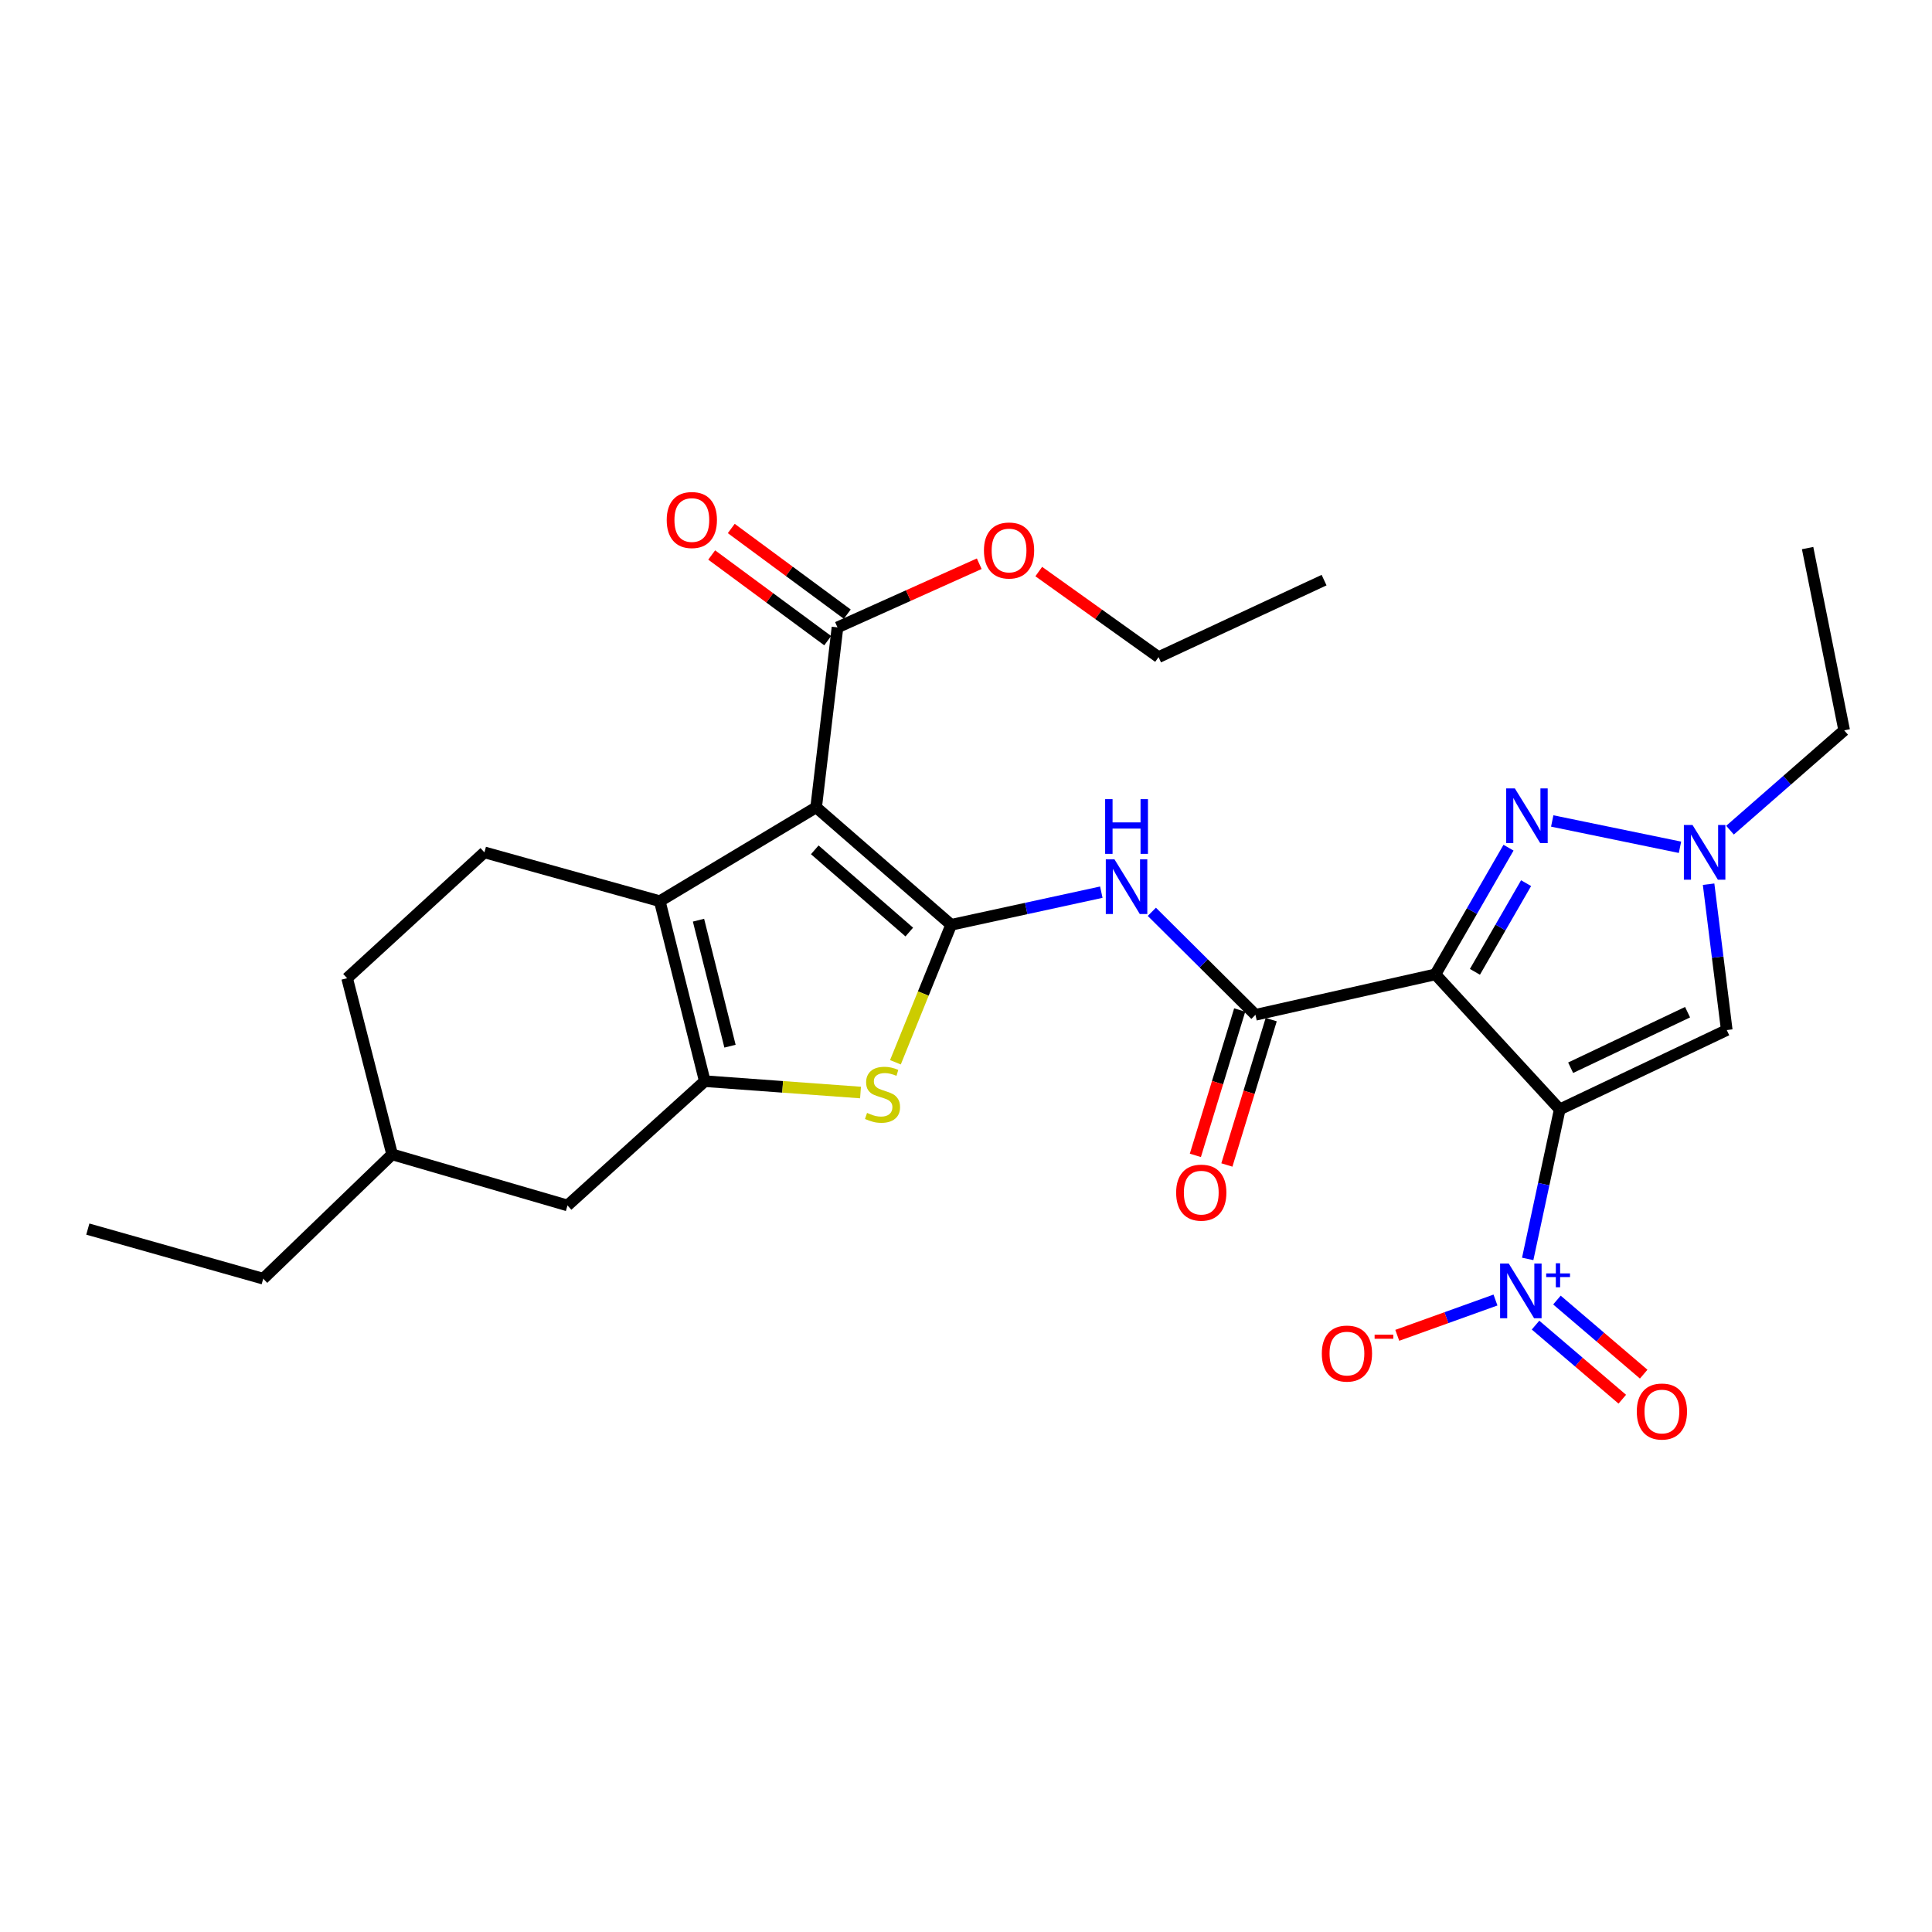 <?xml version='1.0' encoding='iso-8859-1'?>
<svg version='1.1' baseProfile='full'
              xmlns='http://www.w3.org/2000/svg'
                      xmlns:rdkit='http://www.rdkit.org/xml'
                      xmlns:xlink='http://www.w3.org/1999/xlink'
                  xml:space='preserve'
width='1000px' height='1000px' viewBox='0 0 1000 1000'>
<!-- END OF HEADER -->
<rect style='opacity:1.0;fill:#FFFFFF;stroke:none' width='1000' height='1000' x='0' y='0'> </rect>
<path class='bond-0' d='M 807.313,574.222 L 742.972,504.329' style='fill:none;fill-rule:evenodd;stroke:#000000;stroke-width:6px;stroke-linecap:butt;stroke-linejoin:miter;stroke-opacity:1' />
<path class='bond-3' d='M 807.313,574.222 L 799.025,612.915' style='fill:none;fill-rule:evenodd;stroke:#000000;stroke-width:6px;stroke-linecap:butt;stroke-linejoin:miter;stroke-opacity:1' />
<path class='bond-3' d='M 799.025,612.915 L 790.737,651.608' style='fill:none;fill-rule:evenodd;stroke:#0000FF;stroke-width:6px;stroke-linecap:butt;stroke-linejoin:miter;stroke-opacity:1' />
<path class='bond-10' d='M 807.313,574.222 L 893.767,533.15' style='fill:none;fill-rule:evenodd;stroke:#000000;stroke-width:6px;stroke-linecap:butt;stroke-linejoin:miter;stroke-opacity:1' />
<path class='bond-10' d='M 812.963,552.657 L 873.481,523.907' style='fill:none;fill-rule:evenodd;stroke:#000000;stroke-width:6px;stroke-linecap:butt;stroke-linejoin:miter;stroke-opacity:1' />
<path class='bond-7' d='M 742.972,504.329 L 761.889,471.546' style='fill:none;fill-rule:evenodd;stroke:#000000;stroke-width:6px;stroke-linecap:butt;stroke-linejoin:miter;stroke-opacity:1' />
<path class='bond-7' d='M 761.889,471.546 L 780.806,438.762' style='fill:none;fill-rule:evenodd;stroke:#0000FF;stroke-width:6px;stroke-linecap:butt;stroke-linejoin:miter;stroke-opacity:1' />
<path class='bond-7' d='M 763.418,503.017 L 776.66,480.069' style='fill:none;fill-rule:evenodd;stroke:#000000;stroke-width:6px;stroke-linecap:butt;stroke-linejoin:miter;stroke-opacity:1' />
<path class='bond-7' d='M 776.66,480.069 L 789.902,457.121' style='fill:none;fill-rule:evenodd;stroke:#0000FF;stroke-width:6px;stroke-linecap:butt;stroke-linejoin:miter;stroke-opacity:1' />
<path class='bond-8' d='M 742.972,504.329 L 649.819,525.267' style='fill:none;fill-rule:evenodd;stroke:#000000;stroke-width:6px;stroke-linecap:butt;stroke-linejoin:miter;stroke-opacity:1' />
<path class='bond-1' d='M 492.316,478.681 L 531.177,470.234' style='fill:none;fill-rule:evenodd;stroke:#000000;stroke-width:6px;stroke-linecap:butt;stroke-linejoin:miter;stroke-opacity:1' />
<path class='bond-1' d='M 531.177,470.234 L 570.038,461.786' style='fill:none;fill-rule:evenodd;stroke:#0000FF;stroke-width:6px;stroke-linecap:butt;stroke-linejoin:miter;stroke-opacity:1' />
<path class='bond-2' d='M 492.316,478.681 L 422.433,417.884' style='fill:none;fill-rule:evenodd;stroke:#000000;stroke-width:6px;stroke-linecap:butt;stroke-linejoin:miter;stroke-opacity:1' />
<path class='bond-2' d='M 470.64,482.428 L 421.722,439.87' style='fill:none;fill-rule:evenodd;stroke:#000000;stroke-width:6px;stroke-linecap:butt;stroke-linejoin:miter;stroke-opacity:1' />
<path class='bond-6' d='M 492.316,478.681 L 477.893,514.259' style='fill:none;fill-rule:evenodd;stroke:#000000;stroke-width:6px;stroke-linecap:butt;stroke-linejoin:miter;stroke-opacity:1' />
<path class='bond-6' d='M 477.893,514.259 L 463.47,549.836' style='fill:none;fill-rule:evenodd;stroke:#CCCC00;stroke-width:6px;stroke-linecap:butt;stroke-linejoin:miter;stroke-opacity:1' />
<path class='bond-4' d='M 422.433,417.884 L 341.502,466.45' style='fill:none;fill-rule:evenodd;stroke:#000000;stroke-width:6px;stroke-linecap:butt;stroke-linejoin:miter;stroke-opacity:1' />
<path class='bond-12' d='M 422.433,417.884 L 433.48,324.741' style='fill:none;fill-rule:evenodd;stroke:#000000;stroke-width:6px;stroke-linecap:butt;stroke-linejoin:miter;stroke-opacity:1' />
<path class='bond-14' d='M 774.058,672.89 L 748.641,682.026' style='fill:none;fill-rule:evenodd;stroke:#0000FF;stroke-width:6px;stroke-linecap:butt;stroke-linejoin:miter;stroke-opacity:1' />
<path class='bond-14' d='M 748.641,682.026 L 723.224,691.162' style='fill:none;fill-rule:evenodd;stroke:#FF0000;stroke-width:6px;stroke-linecap:butt;stroke-linejoin:miter;stroke-opacity:1' />
<path class='bond-16' d='M 794.792,685.876 L 817.242,705.049' style='fill:none;fill-rule:evenodd;stroke:#0000FF;stroke-width:6px;stroke-linecap:butt;stroke-linejoin:miter;stroke-opacity:1' />
<path class='bond-16' d='M 817.242,705.049 L 839.693,724.223' style='fill:none;fill-rule:evenodd;stroke:#FF0000;stroke-width:6px;stroke-linecap:butt;stroke-linejoin:miter;stroke-opacity:1' />
<path class='bond-16' d='M 805.867,672.908 L 828.318,692.081' style='fill:none;fill-rule:evenodd;stroke:#0000FF;stroke-width:6px;stroke-linecap:butt;stroke-linejoin:miter;stroke-opacity:1' />
<path class='bond-16' d='M 828.318,692.081 L 850.768,711.254' style='fill:none;fill-rule:evenodd;stroke:#FF0000;stroke-width:6px;stroke-linecap:butt;stroke-linejoin:miter;stroke-opacity:1' />
<path class='bond-13' d='M 341.502,466.45 L 250.728,441.182' style='fill:none;fill-rule:evenodd;stroke:#000000;stroke-width:6px;stroke-linecap:butt;stroke-linejoin:miter;stroke-opacity:1' />
<path class='bond-29' d='M 341.502,466.45 L 364.8,559.612' style='fill:none;fill-rule:evenodd;stroke:#000000;stroke-width:6px;stroke-linecap:butt;stroke-linejoin:miter;stroke-opacity:1' />
<path class='bond-29' d='M 361.541,476.287 L 377.85,541.5' style='fill:none;fill-rule:evenodd;stroke:#000000;stroke-width:6px;stroke-linecap:butt;stroke-linejoin:miter;stroke-opacity:1' />
<path class='bond-5' d='M 364.8,559.612 L 405.101,562.551' style='fill:none;fill-rule:evenodd;stroke:#000000;stroke-width:6px;stroke-linecap:butt;stroke-linejoin:miter;stroke-opacity:1' />
<path class='bond-5' d='M 405.101,562.551 L 445.401,565.49' style='fill:none;fill-rule:evenodd;stroke:#CCCC00;stroke-width:6px;stroke-linecap:butt;stroke-linejoin:miter;stroke-opacity:1' />
<path class='bond-15' d='M 364.8,559.612 L 293.732,623.944' style='fill:none;fill-rule:evenodd;stroke:#000000;stroke-width:6px;stroke-linecap:butt;stroke-linejoin:miter;stroke-opacity:1' />
<path class='bond-28' d='M 803.432,424.929 L 869.559,438.554' style='fill:none;fill-rule:evenodd;stroke:#0000FF;stroke-width:6px;stroke-linecap:butt;stroke-linejoin:miter;stroke-opacity:1' />
<path class='bond-9' d='M 649.819,525.267 L 623.006,498.614' style='fill:none;fill-rule:evenodd;stroke:#000000;stroke-width:6px;stroke-linecap:butt;stroke-linejoin:miter;stroke-opacity:1' />
<path class='bond-9' d='M 623.006,498.614 L 596.192,471.96' style='fill:none;fill-rule:evenodd;stroke:#0000FF;stroke-width:6px;stroke-linecap:butt;stroke-linejoin:miter;stroke-opacity:1' />
<path class='bond-17' d='M 641.663,522.78 L 630.191,560.398' style='fill:none;fill-rule:evenodd;stroke:#000000;stroke-width:6px;stroke-linecap:butt;stroke-linejoin:miter;stroke-opacity:1' />
<path class='bond-17' d='M 630.191,560.398 L 618.719,598.015' style='fill:none;fill-rule:evenodd;stroke:#FF0000;stroke-width:6px;stroke-linecap:butt;stroke-linejoin:miter;stroke-opacity:1' />
<path class='bond-17' d='M 657.975,527.755 L 646.503,565.372' style='fill:none;fill-rule:evenodd;stroke:#000000;stroke-width:6px;stroke-linecap:butt;stroke-linejoin:miter;stroke-opacity:1' />
<path class='bond-17' d='M 646.503,565.372 L 635.031,602.99' style='fill:none;fill-rule:evenodd;stroke:#FF0000;stroke-width:6px;stroke-linecap:butt;stroke-linejoin:miter;stroke-opacity:1' />
<path class='bond-11' d='M 893.767,533.15 L 889.066,495.404' style='fill:none;fill-rule:evenodd;stroke:#000000;stroke-width:6px;stroke-linecap:butt;stroke-linejoin:miter;stroke-opacity:1' />
<path class='bond-11' d='M 889.066,495.404 L 884.365,457.659' style='fill:none;fill-rule:evenodd;stroke:#0000FF;stroke-width:6px;stroke-linecap:butt;stroke-linejoin:miter;stroke-opacity:1' />
<path class='bond-22' d='M 895.451,429.694 L 924.998,403.859' style='fill:none;fill-rule:evenodd;stroke:#0000FF;stroke-width:6px;stroke-linecap:butt;stroke-linejoin:miter;stroke-opacity:1' />
<path class='bond-22' d='M 924.998,403.859 L 954.545,378.025' style='fill:none;fill-rule:evenodd;stroke:#000000;stroke-width:6px;stroke-linecap:butt;stroke-linejoin:miter;stroke-opacity:1' />
<path class='bond-18' d='M 438.545,317.881 L 408.522,295.714' style='fill:none;fill-rule:evenodd;stroke:#000000;stroke-width:6px;stroke-linecap:butt;stroke-linejoin:miter;stroke-opacity:1' />
<path class='bond-18' d='M 408.522,295.714 L 378.5,273.547' style='fill:none;fill-rule:evenodd;stroke:#FF0000;stroke-width:6px;stroke-linecap:butt;stroke-linejoin:miter;stroke-opacity:1' />
<path class='bond-18' d='M 428.415,331.601 L 398.392,309.434' style='fill:none;fill-rule:evenodd;stroke:#000000;stroke-width:6px;stroke-linecap:butt;stroke-linejoin:miter;stroke-opacity:1' />
<path class='bond-18' d='M 398.392,309.434 L 368.37,287.267' style='fill:none;fill-rule:evenodd;stroke:#FF0000;stroke-width:6px;stroke-linecap:butt;stroke-linejoin:miter;stroke-opacity:1' />
<path class='bond-19' d='M 433.48,324.741 L 470.165,308.263' style='fill:none;fill-rule:evenodd;stroke:#000000;stroke-width:6px;stroke-linecap:butt;stroke-linejoin:miter;stroke-opacity:1' />
<path class='bond-19' d='M 470.165,308.263 L 506.85,291.786' style='fill:none;fill-rule:evenodd;stroke:#FF0000;stroke-width:6px;stroke-linecap:butt;stroke-linejoin:miter;stroke-opacity:1' />
<path class='bond-20' d='M 250.728,441.182 L 179.669,506.318' style='fill:none;fill-rule:evenodd;stroke:#000000;stroke-width:6px;stroke-linecap:butt;stroke-linejoin:miter;stroke-opacity:1' />
<path class='bond-21' d='M 293.732,623.944 L 202.958,597.5' style='fill:none;fill-rule:evenodd;stroke:#000000;stroke-width:6px;stroke-linecap:butt;stroke-linejoin:miter;stroke-opacity:1' />
<path class='bond-23' d='M 537.661,295.837 L 568.666,317.982' style='fill:none;fill-rule:evenodd;stroke:#FF0000;stroke-width:6px;stroke-linecap:butt;stroke-linejoin:miter;stroke-opacity:1' />
<path class='bond-23' d='M 568.666,317.982 L 599.671,340.127' style='fill:none;fill-rule:evenodd;stroke:#000000;stroke-width:6px;stroke-linecap:butt;stroke-linejoin:miter;stroke-opacity:1' />
<path class='bond-30' d='M 179.669,506.318 L 202.958,597.5' style='fill:none;fill-rule:evenodd;stroke:#000000;stroke-width:6px;stroke-linecap:butt;stroke-linejoin:miter;stroke-opacity:1' />
<path class='bond-24' d='M 202.958,597.5 L 136.248,661.851' style='fill:none;fill-rule:evenodd;stroke:#000000;stroke-width:6px;stroke-linecap:butt;stroke-linejoin:miter;stroke-opacity:1' />
<path class='bond-25' d='M 954.545,378.025 L 935.616,283.679' style='fill:none;fill-rule:evenodd;stroke:#000000;stroke-width:6px;stroke-linecap:butt;stroke-linejoin:miter;stroke-opacity:1' />
<path class='bond-26' d='M 599.671,340.127 L 685.339,300.268' style='fill:none;fill-rule:evenodd;stroke:#000000;stroke-width:6px;stroke-linecap:butt;stroke-linejoin:miter;stroke-opacity:1' />
<path class='bond-27' d='M 136.248,661.851 L 45.455,636.175' style='fill:none;fill-rule:evenodd;stroke:#000000;stroke-width:6px;stroke-linecap:butt;stroke-linejoin:miter;stroke-opacity:1' />
<path  class='atom-4' d='M 780.929 654.01
L 790.209 669.01
Q 791.129 670.49, 792.609 673.17
Q 794.089 675.85, 794.169 676.01
L 794.169 654.01
L 797.929 654.01
L 797.929 682.33
L 794.049 682.33
L 784.089 665.93
Q 782.929 664.01, 781.689 661.81
Q 780.489 659.61, 780.129 658.93
L 780.129 682.33
L 776.449 682.33
L 776.449 654.01
L 780.929 654.01
' fill='#0000FF'/>
<path  class='atom-4' d='M 800.305 659.115
L 805.295 659.115
L 805.295 653.861
L 807.512 653.861
L 807.512 659.115
L 812.634 659.115
L 812.634 661.016
L 807.512 661.016
L 807.512 666.296
L 805.295 666.296
L 805.295 661.016
L 800.305 661.016
L 800.305 659.115
' fill='#0000FF'/>
<path  class='atom-7' d='M 448.787 576.04
Q 449.107 576.16, 450.427 576.72
Q 451.747 577.28, 453.187 577.64
Q 454.667 577.96, 456.107 577.96
Q 458.787 577.96, 460.347 576.68
Q 461.907 575.36, 461.907 573.08
Q 461.907 571.52, 461.107 570.56
Q 460.347 569.6, 459.147 569.08
Q 457.947 568.56, 455.947 567.96
Q 453.427 567.2, 451.907 566.48
Q 450.427 565.76, 449.347 564.24
Q 448.307 562.72, 448.307 560.16
Q 448.307 556.6, 450.707 554.4
Q 453.147 552.2, 457.947 552.2
Q 461.227 552.2, 464.947 553.76
L 464.027 556.84
Q 460.627 555.44, 458.067 555.44
Q 455.307 555.44, 453.787 556.6
Q 452.267 557.72, 452.307 559.68
Q 452.307 561.2, 453.067 562.12
Q 453.867 563.04, 454.987 563.56
Q 456.147 564.08, 458.067 564.68
Q 460.627 565.48, 462.147 566.28
Q 463.667 567.08, 464.747 568.72
Q 465.867 570.32, 465.867 573.08
Q 465.867 577, 463.227 579.12
Q 460.627 581.2, 456.267 581.2
Q 453.747 581.2, 451.827 580.64
Q 449.947 580.12, 447.707 579.2
L 448.787 576.04
' fill='#CCCC00'/>
<path  class='atom-8' d='M 784.084 408.073
L 793.364 423.073
Q 794.284 424.553, 795.764 427.233
Q 797.244 429.913, 797.324 430.073
L 797.324 408.073
L 801.084 408.073
L 801.084 436.393
L 797.204 436.393
L 787.244 419.993
Q 786.084 418.073, 784.844 415.873
Q 783.644 413.673, 783.284 412.993
L 783.284 436.393
L 779.604 436.393
L 779.604 408.073
L 784.084 408.073
' fill='#0000FF'/>
<path  class='atom-10' d='M 576.84 444.786
L 586.12 459.786
Q 587.04 461.266, 588.52 463.946
Q 590 466.626, 590.08 466.786
L 590.08 444.786
L 593.84 444.786
L 593.84 473.106
L 589.96 473.106
L 580 456.706
Q 578.84 454.786, 577.6 452.586
Q 576.4 450.386, 576.04 449.706
L 576.04 473.106
L 572.36 473.106
L 572.36 444.786
L 576.84 444.786
' fill='#0000FF'/>
<path  class='atom-10' d='M 572.02 413.634
L 575.86 413.634
L 575.86 425.674
L 590.34 425.674
L 590.34 413.634
L 594.18 413.634
L 594.18 441.954
L 590.34 441.954
L 590.34 428.874
L 575.86 428.874
L 575.86 441.954
L 572.02 441.954
L 572.02 413.634
' fill='#0000FF'/>
<path  class='atom-12' d='M 876.052 427.022
L 885.332 442.022
Q 886.252 443.502, 887.732 446.182
Q 889.212 448.862, 889.292 449.022
L 889.292 427.022
L 893.052 427.022
L 893.052 455.342
L 889.172 455.342
L 879.212 438.942
Q 878.052 437.022, 876.812 434.822
Q 875.612 432.622, 875.252 431.942
L 875.252 455.342
L 871.572 455.342
L 871.572 427.022
L 876.052 427.022
' fill='#0000FF'/>
<path  class='atom-15' d='M 684.172 700.605
Q 684.172 693.805, 687.532 690.005
Q 690.892 686.205, 697.172 686.205
Q 703.452 686.205, 706.812 690.005
Q 710.172 693.805, 710.172 700.605
Q 710.172 707.485, 706.772 711.405
Q 703.372 715.285, 697.172 715.285
Q 690.932 715.285, 687.532 711.405
Q 684.172 707.525, 684.172 700.605
M 697.172 712.085
Q 701.492 712.085, 703.812 709.205
Q 706.172 706.285, 706.172 700.605
Q 706.172 695.045, 703.812 692.245
Q 701.492 689.405, 697.172 689.405
Q 692.852 689.405, 690.492 692.205
Q 688.172 695.005, 688.172 700.605
Q 688.172 706.325, 690.492 709.205
Q 692.852 712.085, 697.172 712.085
' fill='#FF0000'/>
<path  class='atom-15' d='M 711.492 690.828
L 721.181 690.828
L 721.181 692.94
L 711.492 692.94
L 711.492 690.828
' fill='#FF0000'/>
<path  class='atom-17' d='M 847.199 730.601
Q 847.199 723.801, 850.559 720.001
Q 853.919 716.201, 860.199 716.201
Q 866.479 716.201, 869.839 720.001
Q 873.199 723.801, 873.199 730.601
Q 873.199 737.481, 869.799 741.401
Q 866.399 745.281, 860.199 745.281
Q 853.959 745.281, 850.559 741.401
Q 847.199 737.521, 847.199 730.601
M 860.199 742.081
Q 864.519 742.081, 866.839 739.201
Q 869.199 736.281, 869.199 730.601
Q 869.199 725.041, 866.839 722.241
Q 864.519 719.401, 860.199 719.401
Q 855.879 719.401, 853.519 722.201
Q 851.199 725.001, 851.199 730.601
Q 851.199 736.321, 853.519 739.201
Q 855.879 742.081, 860.199 742.081
' fill='#FF0000'/>
<path  class='atom-18' d='M 608.775 617.306
Q 608.775 610.506, 612.135 606.706
Q 615.495 602.906, 621.775 602.906
Q 628.055 602.906, 631.415 606.706
Q 634.775 610.506, 634.775 617.306
Q 634.775 624.186, 631.375 628.106
Q 627.975 631.986, 621.775 631.986
Q 615.535 631.986, 612.135 628.106
Q 608.775 624.226, 608.775 617.306
M 621.775 628.786
Q 626.095 628.786, 628.415 625.906
Q 630.775 622.986, 630.775 617.306
Q 630.775 611.746, 628.415 608.946
Q 626.095 606.106, 621.775 606.106
Q 617.455 606.106, 615.095 608.906
Q 612.775 611.706, 612.775 617.306
Q 612.775 623.026, 615.095 625.906
Q 617.455 628.786, 621.775 628.786
' fill='#FF0000'/>
<path  class='atom-19' d='M 345.092 269.159
Q 345.092 262.359, 348.452 258.559
Q 351.812 254.759, 358.092 254.759
Q 364.372 254.759, 367.732 258.559
Q 371.092 262.359, 371.092 269.159
Q 371.092 276.039, 367.692 279.959
Q 364.292 283.839, 358.092 283.839
Q 351.852 283.839, 348.452 279.959
Q 345.092 276.079, 345.092 269.159
M 358.092 280.639
Q 362.412 280.639, 364.732 277.759
Q 367.092 274.839, 367.092 269.159
Q 367.092 263.599, 364.732 260.799
Q 362.412 257.959, 358.092 257.959
Q 353.772 257.959, 351.412 260.759
Q 349.092 263.559, 349.092 269.159
Q 349.092 274.879, 351.412 277.759
Q 353.772 280.639, 358.092 280.639
' fill='#FF0000'/>
<path  class='atom-20' d='M 509.284 284.934
Q 509.284 278.134, 512.644 274.334
Q 516.004 270.534, 522.284 270.534
Q 528.564 270.534, 531.924 274.334
Q 535.284 278.134, 535.284 284.934
Q 535.284 291.814, 531.884 295.734
Q 528.484 299.614, 522.284 299.614
Q 516.044 299.614, 512.644 295.734
Q 509.284 291.854, 509.284 284.934
M 522.284 296.414
Q 526.604 296.414, 528.924 293.534
Q 531.284 290.614, 531.284 284.934
Q 531.284 279.374, 528.924 276.574
Q 526.604 273.734, 522.284 273.734
Q 517.964 273.734, 515.604 276.534
Q 513.284 279.334, 513.284 284.934
Q 513.284 290.654, 515.604 293.534
Q 517.964 296.414, 522.284 296.414
' fill='#FF0000'/>
</svg>
